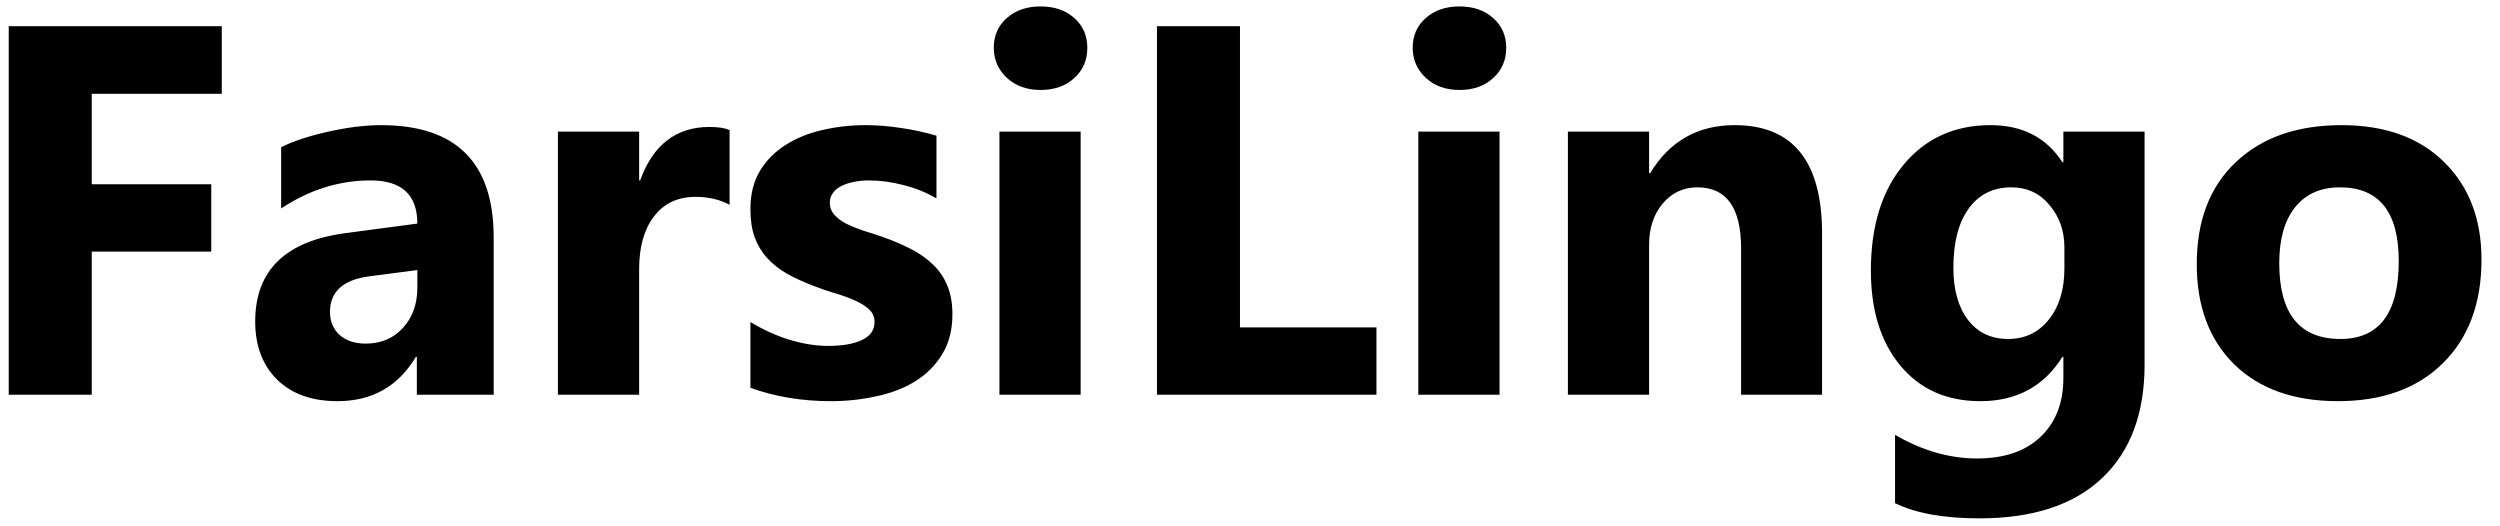 <svg width="114" height="24" viewBox="0 0 114 24" fill="none" xmlns="http://www.w3.org/2000/svg">
<path d="M10.113 4.277H4.184V8.402H9.633V11.473H4.184V18H0.398V1.195H10.113V4.277ZM22.512 18H19.008V16.277H18.961C18.156 17.621 16.965 18.293 15.387 18.293C14.223 18.293 13.305 17.965 12.633 17.309C11.969 16.645 11.637 15.762 11.637 14.66C11.637 12.332 13.016 10.988 15.773 10.629L19.031 10.195C19.031 8.883 18.32 8.227 16.898 8.227C15.469 8.227 14.109 8.652 12.82 9.504V6.715C13.336 6.449 14.039 6.215 14.93 6.012C15.828 5.809 16.645 5.707 17.379 5.707C20.801 5.707 22.512 7.414 22.512 10.828V18ZM19.031 13.125V12.316L16.852 12.598C15.648 12.754 15.047 13.297 15.047 14.227C15.047 14.648 15.191 14.996 15.48 15.27C15.777 15.535 16.176 15.668 16.676 15.668C17.371 15.668 17.938 15.43 18.375 14.953C18.812 14.469 19.031 13.859 19.031 13.125ZM33.27 9.34C32.824 9.098 32.305 8.977 31.711 8.977C30.906 8.977 30.277 9.273 29.824 9.867C29.371 10.453 29.145 11.254 29.145 12.27V18H25.441V6H29.145V8.227H29.191C29.777 6.602 30.832 5.789 32.355 5.789C32.746 5.789 33.051 5.836 33.27 5.93V9.34ZM34.219 17.684V14.684C34.828 15.051 35.434 15.324 36.035 15.504C36.645 15.684 37.219 15.773 37.758 15.773C38.414 15.773 38.93 15.684 39.305 15.504C39.688 15.324 39.879 15.051 39.879 14.684C39.879 14.449 39.793 14.254 39.621 14.098C39.449 13.941 39.227 13.805 38.953 13.688C38.688 13.57 38.395 13.465 38.074 13.371C37.754 13.277 37.445 13.172 37.148 13.055C36.672 12.875 36.25 12.684 35.883 12.48C35.523 12.27 35.219 12.027 34.969 11.754C34.727 11.48 34.539 11.164 34.406 10.805C34.281 10.445 34.219 10.02 34.219 9.527C34.219 8.855 34.363 8.277 34.652 7.793C34.949 7.309 35.34 6.914 35.824 6.609C36.316 6.297 36.875 6.07 37.5 5.93C38.133 5.781 38.789 5.707 39.469 5.707C40 5.707 40.539 5.75 41.086 5.836C41.633 5.914 42.172 6.031 42.703 6.188V9.047C42.234 8.773 41.73 8.57 41.191 8.438C40.66 8.297 40.137 8.227 39.621 8.227C39.379 8.227 39.148 8.25 38.93 8.297C38.719 8.336 38.531 8.398 38.367 8.484C38.203 8.562 38.074 8.668 37.98 8.801C37.887 8.926 37.84 9.07 37.84 9.234C37.84 9.453 37.91 9.641 38.051 9.797C38.191 9.953 38.375 10.09 38.602 10.207C38.828 10.316 39.078 10.418 39.352 10.512C39.633 10.598 39.91 10.688 40.184 10.781C40.676 10.953 41.121 11.141 41.52 11.344C41.918 11.547 42.258 11.785 42.539 12.059C42.828 12.332 43.047 12.652 43.195 13.02C43.352 13.387 43.43 13.824 43.43 14.332C43.43 15.043 43.273 15.652 42.961 16.16C42.656 16.66 42.246 17.07 41.73 17.391C41.223 17.703 40.633 17.93 39.961 18.07C39.297 18.219 38.605 18.293 37.887 18.293C36.566 18.293 35.344 18.09 34.219 17.684ZM47.449 4.102C46.824 4.102 46.312 3.918 45.914 3.551C45.516 3.176 45.316 2.719 45.316 2.18C45.316 1.625 45.516 1.172 45.914 0.82C46.312 0.469 46.824 0.293 47.449 0.293C48.082 0.293 48.594 0.469 48.984 0.82C49.383 1.172 49.582 1.625 49.582 2.18C49.582 2.742 49.383 3.203 48.984 3.562C48.594 3.922 48.082 4.102 47.449 4.102ZM49.277 18H45.574V6H49.277V18ZM62.766 18H52.758V1.195H56.543V14.93H62.766V18ZM66.551 4.102C65.926 4.102 65.414 3.918 65.016 3.551C64.617 3.176 64.418 2.719 64.418 2.18C64.418 1.625 64.617 1.172 65.016 0.82C65.414 0.469 65.926 0.293 66.551 0.293C67.184 0.293 67.695 0.469 68.086 0.82C68.484 1.172 68.684 1.625 68.684 2.18C68.684 2.742 68.484 3.203 68.086 3.562C67.695 3.922 67.184 4.102 66.551 4.102ZM68.379 18H64.676V6H68.379V18ZM83.086 18H79.394V11.332C79.394 9.473 78.731 8.543 77.402 8.543C76.762 8.543 76.234 8.789 75.82 9.281C75.406 9.773 75.199 10.398 75.199 11.156V18H71.496V6H75.199V7.898H75.246C76.129 6.438 77.414 5.707 79.102 5.707C81.758 5.707 83.086 7.355 83.086 10.652V18ZM97.793 16.629C97.793 18.855 97.148 20.578 95.859 21.797C94.57 23.023 92.703 23.637 90.258 23.637C88.641 23.637 87.359 23.406 86.414 22.945V19.828C87.648 20.547 88.894 20.906 90.152 20.906C91.402 20.906 92.371 20.574 93.059 19.91C93.746 19.254 94.09 18.359 94.09 17.227V16.277H94.043C93.199 17.621 91.953 18.293 90.305 18.293C88.773 18.293 87.559 17.754 86.66 16.676C85.762 15.598 85.312 14.152 85.312 12.34C85.312 10.309 85.812 8.695 86.812 7.5C87.812 6.305 89.129 5.707 90.762 5.707C92.223 5.707 93.316 6.27 94.043 7.395H94.09V6H97.793V16.629ZM94.137 12.234V11.285C94.137 10.527 93.91 9.883 93.457 9.352C93.012 8.812 92.43 8.543 91.711 8.543C90.891 8.543 90.246 8.863 89.777 9.504C89.309 10.145 89.074 11.047 89.074 12.211C89.074 13.211 89.297 14.004 89.742 14.59C90.188 15.168 90.797 15.457 91.57 15.457C92.336 15.457 92.953 15.164 93.422 14.578C93.898 13.984 94.137 13.203 94.137 12.234ZM106.605 18.293C104.605 18.293 103.031 17.734 101.883 16.617C100.742 15.492 100.172 13.969 100.172 12.047C100.172 10.062 100.766 8.512 101.953 7.395C103.141 6.27 104.746 5.707 106.77 5.707C108.762 5.707 110.324 6.27 111.457 7.395C112.59 8.512 113.156 9.992 113.156 11.836C113.156 13.828 112.57 15.402 111.398 16.559C110.234 17.715 108.637 18.293 106.605 18.293ZM106.699 8.543C105.824 8.543 105.145 8.844 104.66 9.445C104.176 10.047 103.934 10.898 103.934 12C103.934 14.305 104.863 15.457 106.723 15.457C108.496 15.457 109.383 14.273 109.383 11.906C109.383 9.664 108.488 8.543 106.699 8.543Z" fill="black"/>
</svg>
